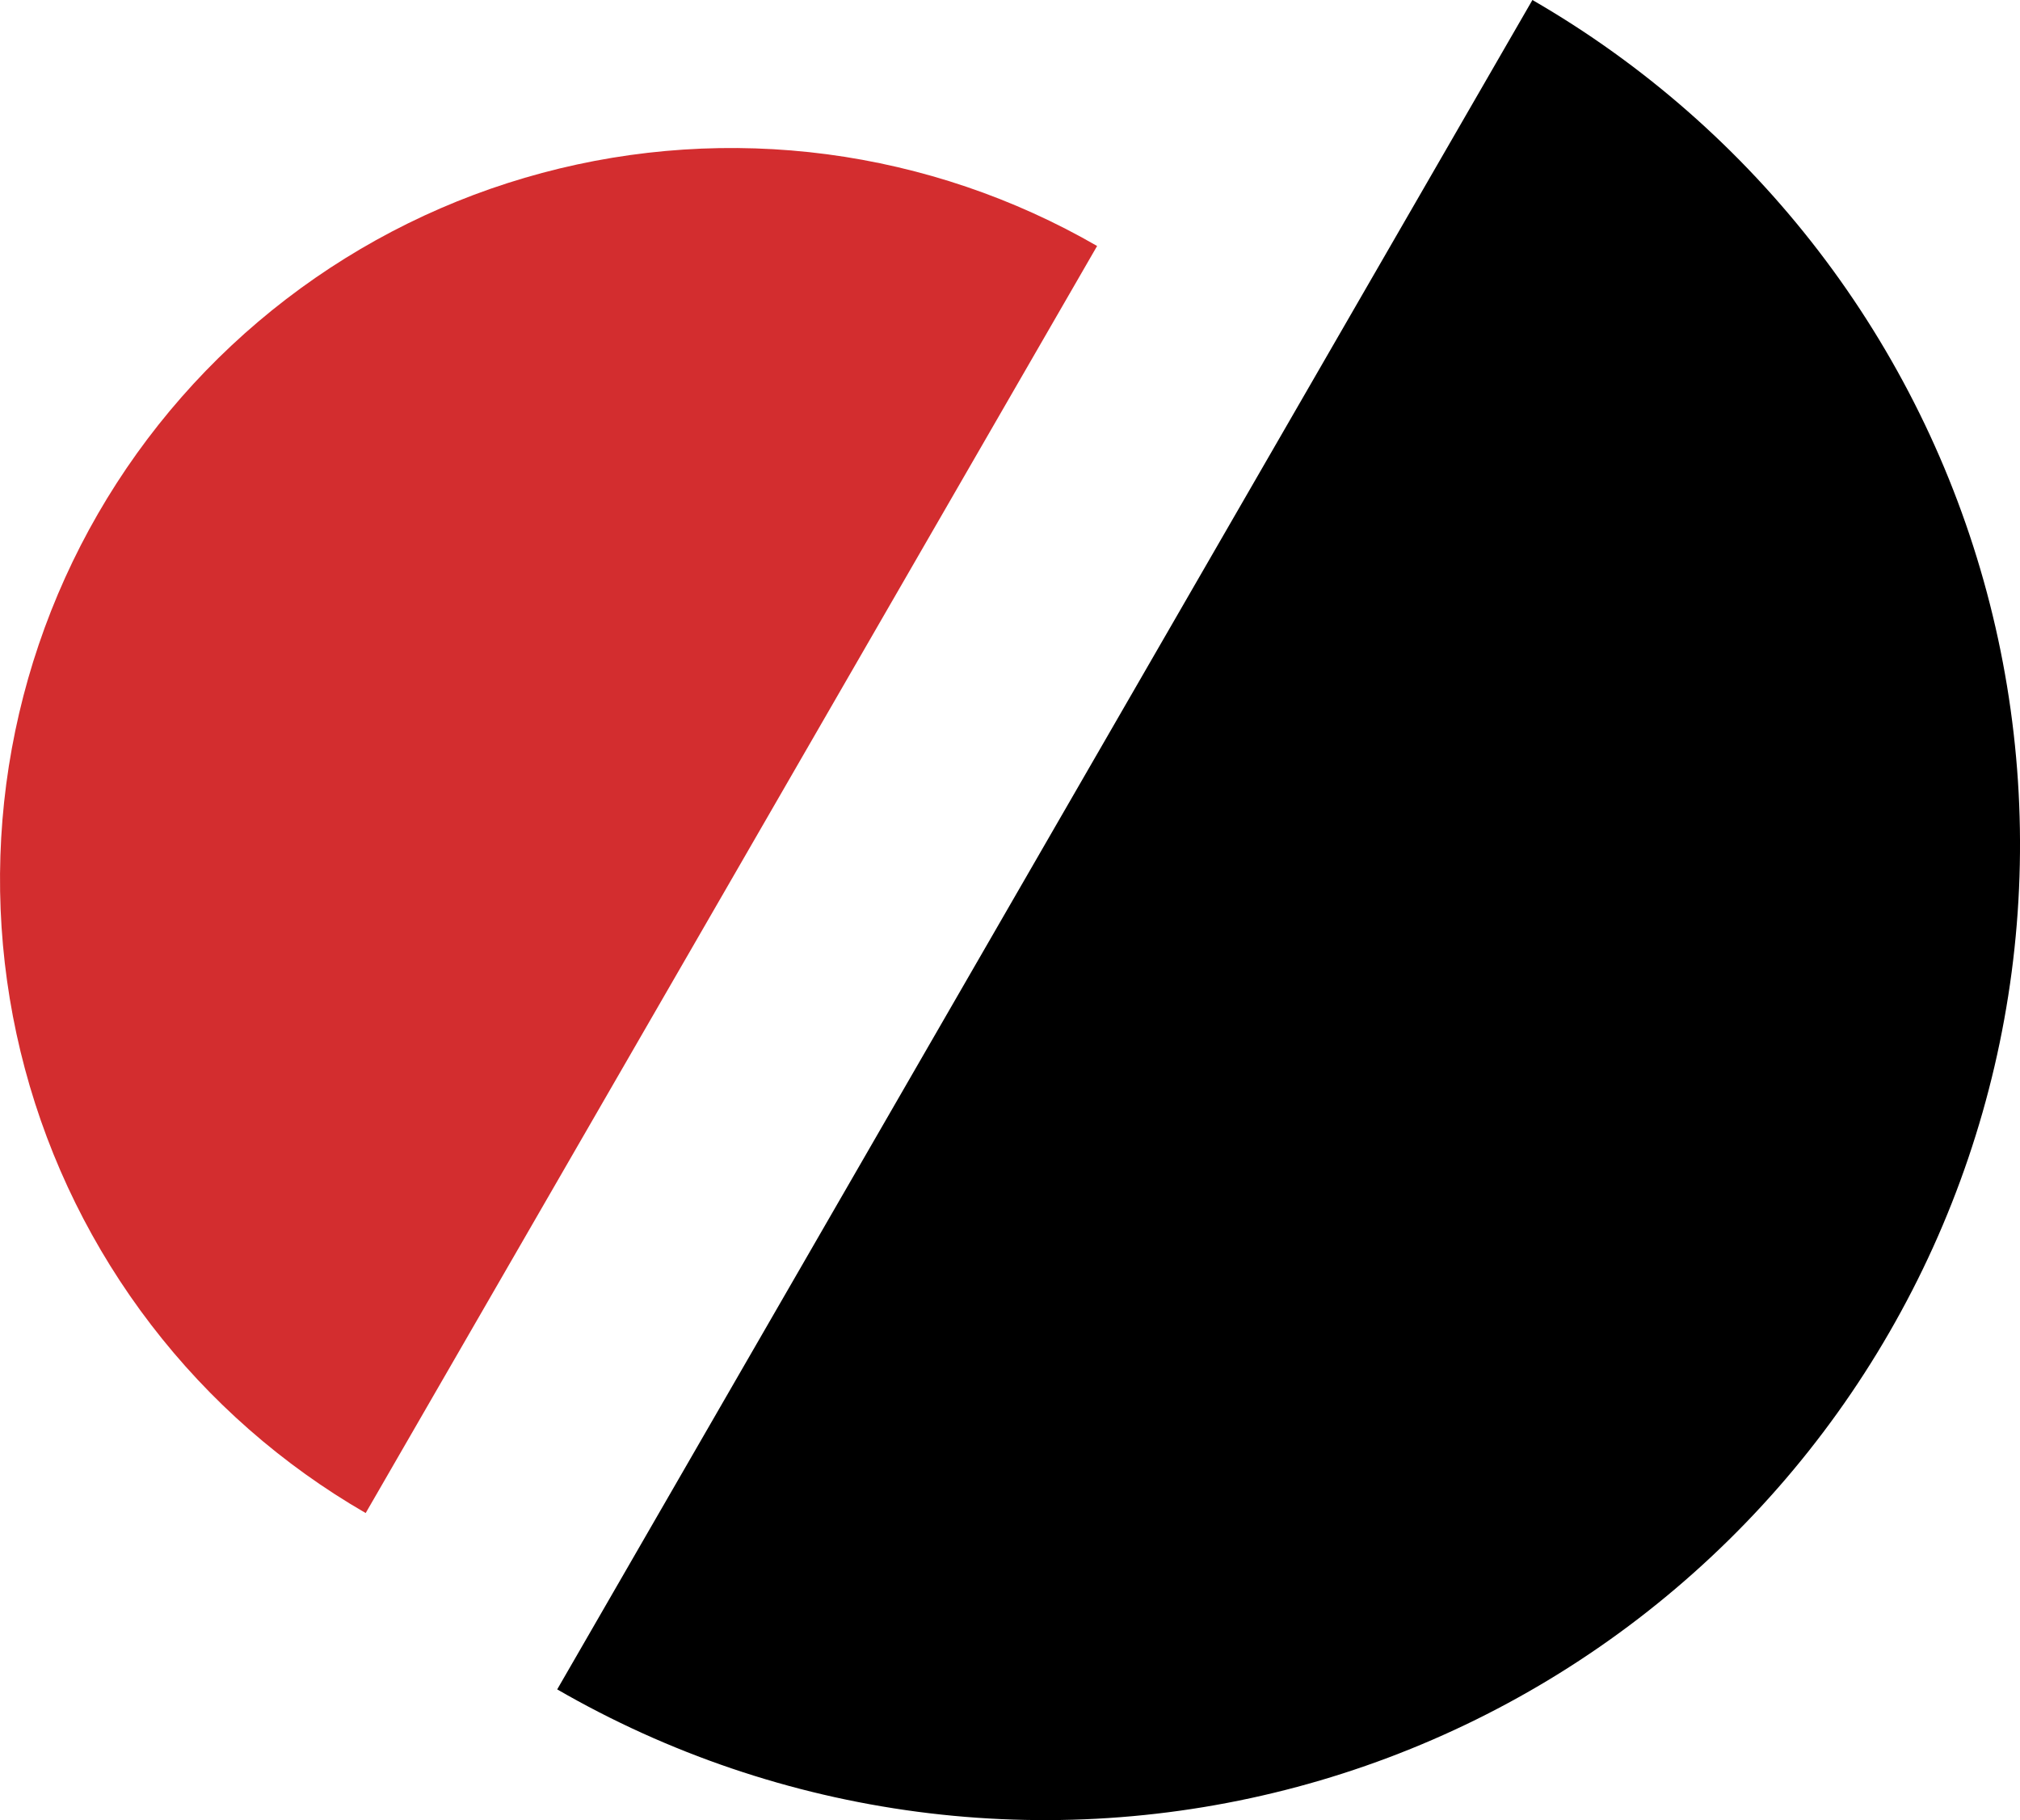 <?xml version="1.0" encoding="UTF-8" standalone="no"?>
<svg
   width="32"
   height="28.827"
   viewBox="0 0 32 28.827"
   fill="none"
   version="1.1"
   id="svg11"
   sodipodi:docname="rudesktop-d.svg"
   inkscape:version="1.3.2 (091e20ef0f, 2023-11-25)"
   xmlns:inkscape="http://www.inkscape.org/namespaces/inkscape"
   xmlns:sodipodi="http://sodipodi.sourceforge.net/DTD/sodipodi-0.dtd"
   xmlns="http://www.w3.org/2000/svg"
   xmlns:svg="http://www.w3.org/2000/svg">
  <defs
     id="defs11" />
  <sodipodi:namedview
     id="namedview11"
     pagecolor="#ffffff"
     bordercolor="#999999"
     borderopacity="1"
     inkscape:showpageshadow="0"
     inkscape:pageopacity="0"
     inkscape:pagecheckerboard="0"
     inkscape:deskcolor="#d1d1d1"
     inkscape:zoom="5.0847458"
     inkscape:cx="23.993333"
     inkscape:cy="-17.601667"
     inkscape:window-width="1920"
     inkscape:window-height="1022"
     inkscape:window-x="1920"
     inkscape:window-y="28"
     inkscape:window-maximized="1"
     inkscape:current-layer="svg11" />
  <path
     d="m 5.793,23.964 c -1.318,-0.761 -2.473,-1.774 -3.399,-2.981 -0.926,-1.207 -1.606,-2.585 -1.999,-4.054 -0.394,-1.47 -0.494,-3.002 -0.296,-4.511 0.199,-1.508 0.692,-2.963 1.453,-4.281 0.761,-1.318 1.774,-2.473 2.981,-3.399 1.207,-0.926 2.585,-1.606 4.055,-1.999 1.47,-0.394 3.003,-0.494 4.511,-0.296 1.508,0.199 2.963,0.692 4.281,1.453 l -5.793,10.034 z"
     fill="#d32d2f"
     id="path1" />
  <path
     d="m 24.276,0 c 1.757,1.014 3.297,2.365 4.532,3.974 1.235,1.609 2.141,3.446 2.666,5.406 0.525,1.96 0.659,4.003 0.394,6.015 -0.265,2.011 -0.923,3.951 -1.938,5.708 -1.014,1.757 -2.365,3.297 -3.974,4.532 -1.609,1.235 -3.446,2.141 -5.406,2.666 -1.96,0.525 -4.003,0.659 -6.015,0.394 -2.011,-0.265 -3.951,-0.923 -5.708,-1.938 l 7.724,-13.379 z"
     fill="#181818"
     id="path2"
     style="fill:#000000;fill-opacity:1" />
</svg>
